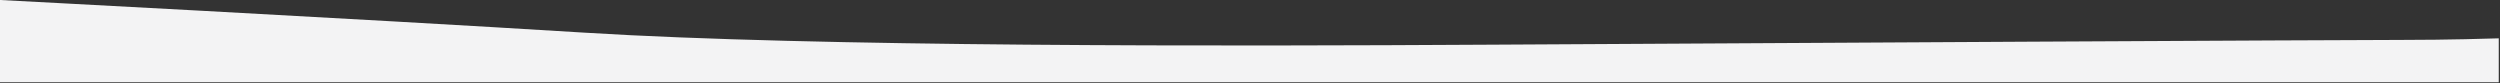 <?xml version="1.0" encoding="utf-8"?>
<!-- Generator: Adobe Illustrator 23.0.3, SVG Export Plug-In . SVG Version: 6.00 Build 0)  -->
<svg version="1.1" id="Layer_1" xmlns="http://www.w3.org/2000/svg" xmlns:xlink="http://www.w3.org/1999/xlink" x="0px" y="0px"
	 viewBox="0 0 3000 100" style="enable-background:new 0 0 3000 100;" xml:space="preserve">
<rect x="0" y="0" width="3000" height="100" fill="#333333" stroke="none"/>
<style type="text/css">
	.st0{fill:#F3F3F4;}
</style>
<path class="st0" d="M2881.6,47.9c-63,0-769.1,3.8-1090,5.7c-320.8,1.9-811.1,2.9-1090-14.4C422.8,22,0,0,0,0v98.7h2998.5V46
	C2989.3,46.3,2938.5,47.9,2881.6,47.9z"/>
</svg>
